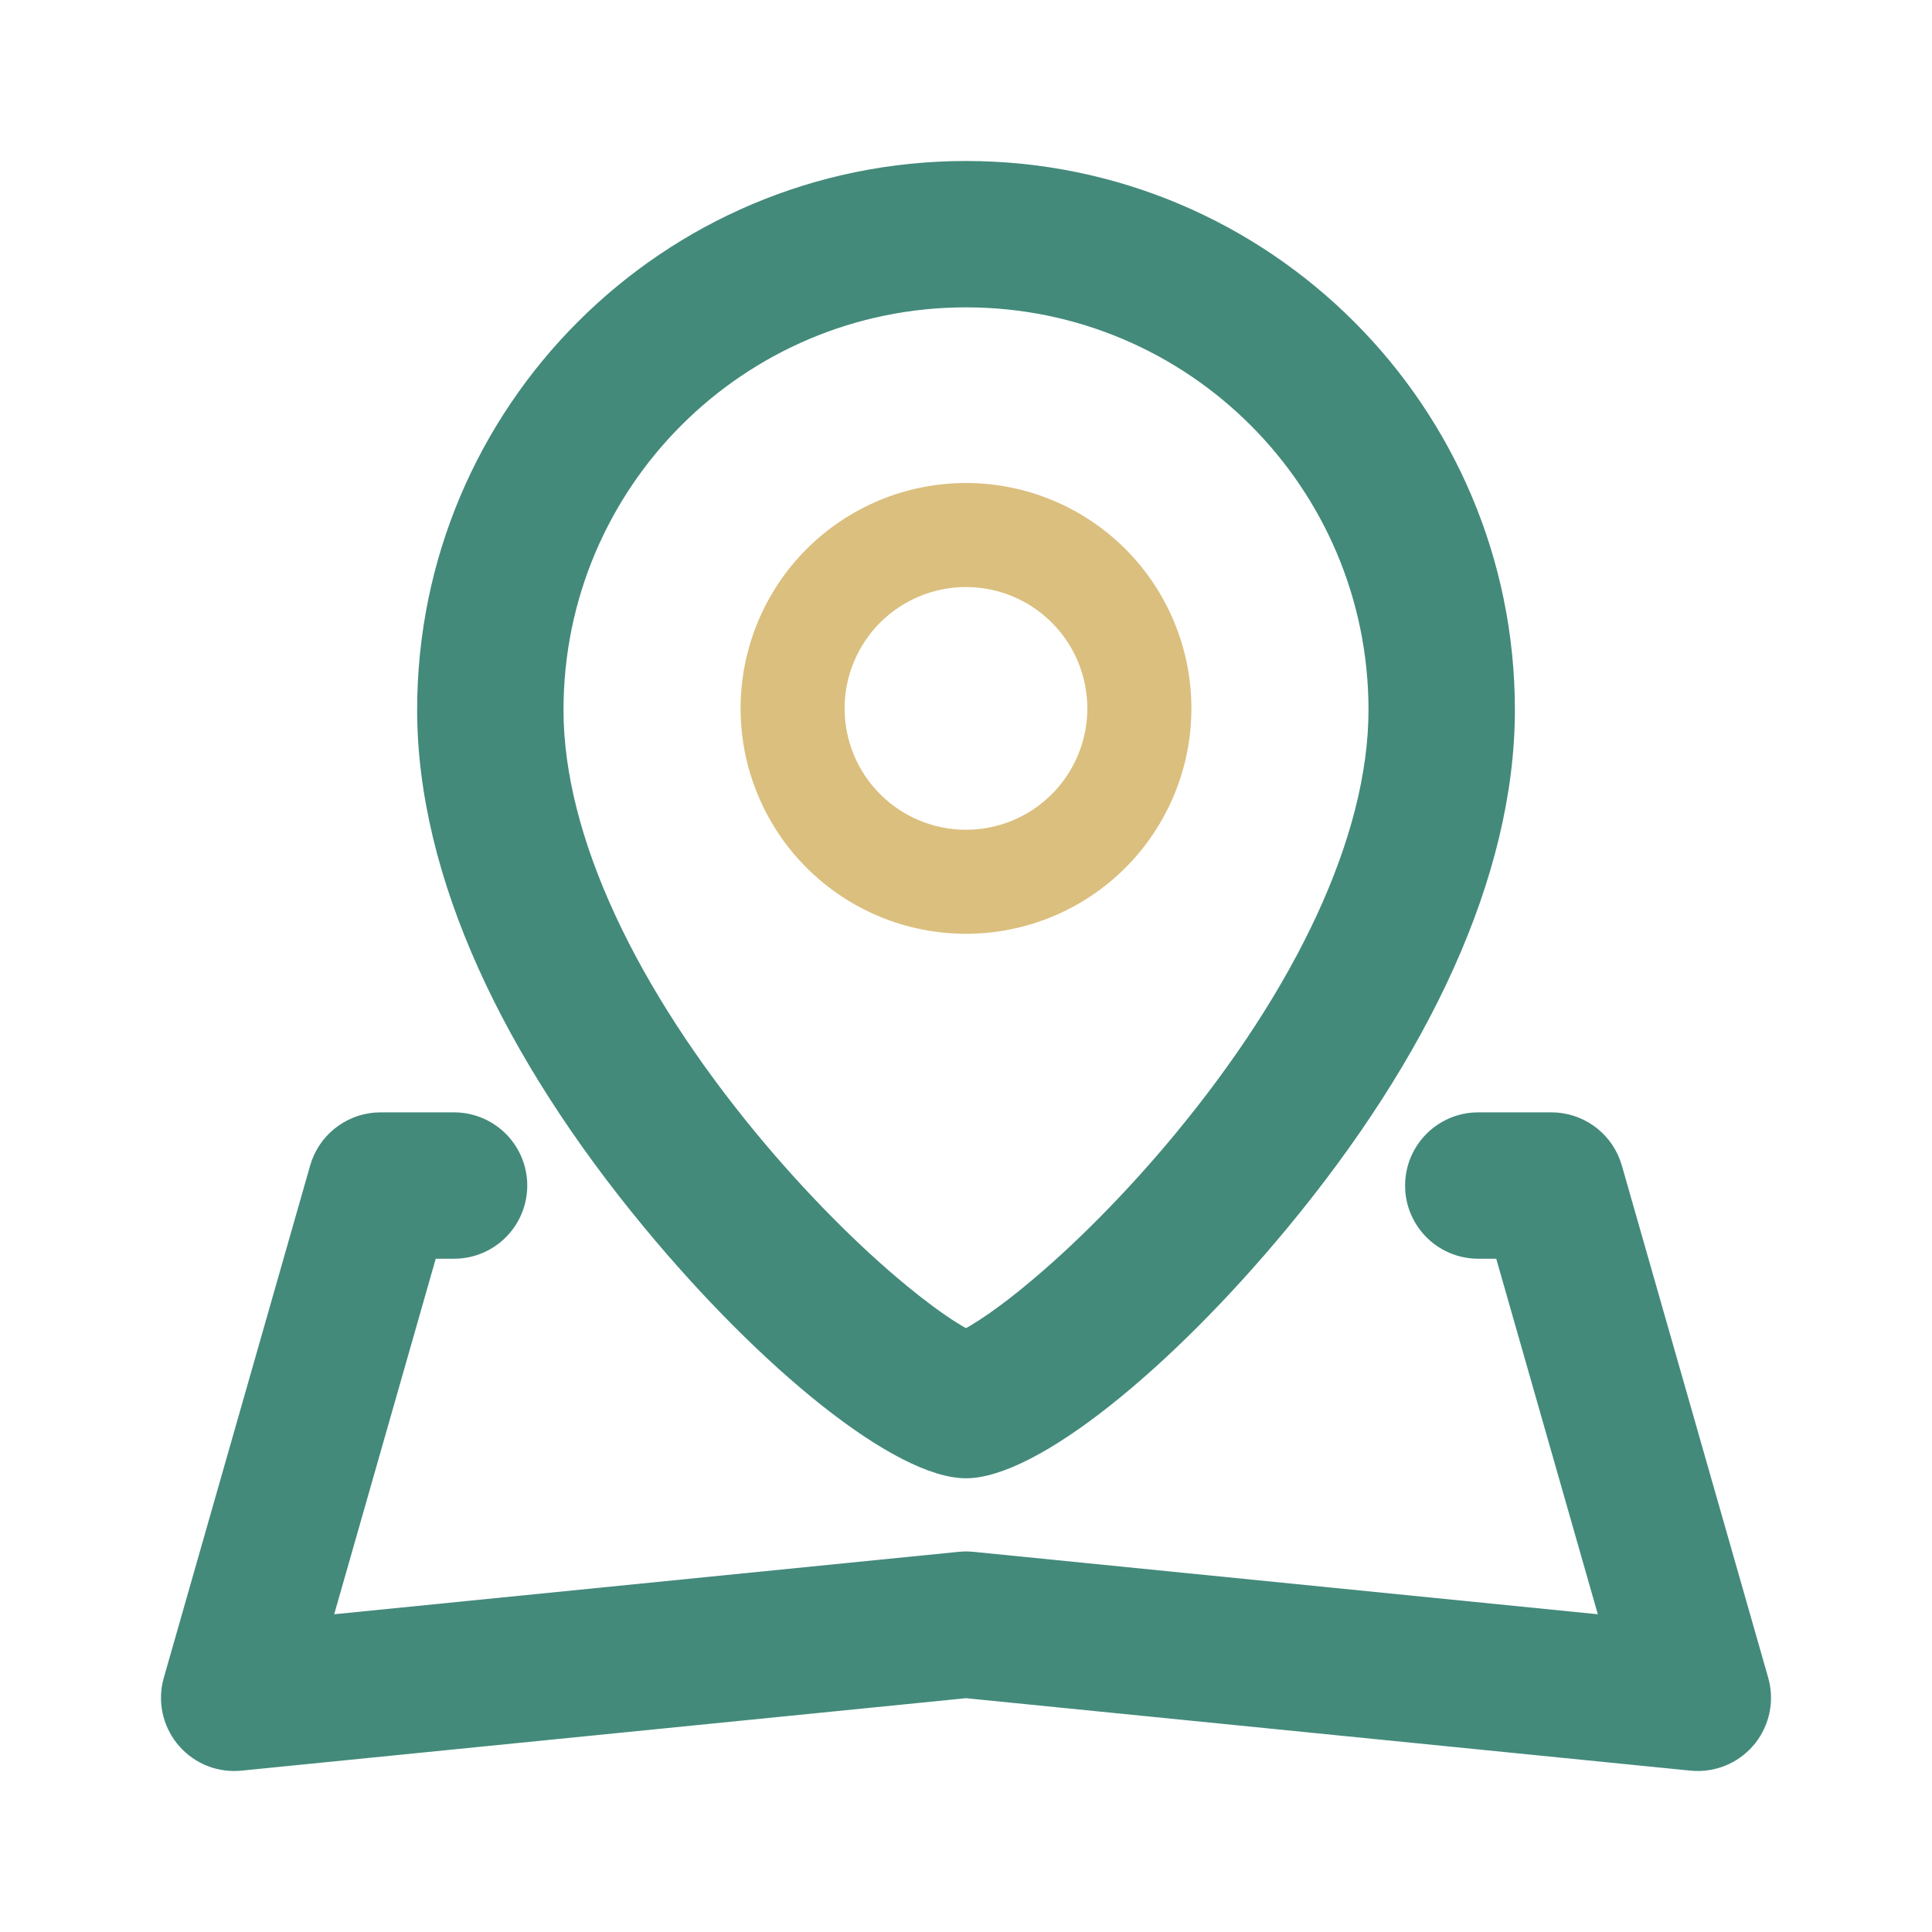 <svg width="60" height="60" viewBox="0 0 60 60" fill="none" xmlns="http://www.w3.org/2000/svg">
<path d="M14.091 34.545C14.681 34.543 15.249 34.77 15.675 35.178C16.1 35.586 16.351 36.144 16.373 36.733C16.395 37.322 16.187 37.897 15.793 38.336C15.399 38.775 14.85 39.044 14.262 39.085L14.091 39.091H13.532L10.379 50.132L29.774 48.193C29.874 48.183 29.975 48.18 30.075 48.183L30.227 48.193L49.622 50.132L46.467 39.091H45.909C45.336 39.091 44.784 38.875 44.363 38.485C43.943 38.095 43.685 37.56 43.642 36.989L43.637 36.818C43.636 36.245 43.853 35.693 44.243 35.272C44.633 34.852 45.167 34.594 45.739 34.551L45.909 34.545H48.182C48.644 34.546 49.094 34.686 49.474 34.949C49.853 35.211 50.144 35.583 50.307 36.015L50.367 36.194L54.913 52.103C55.011 52.447 55.026 52.808 54.959 53.159C54.891 53.509 54.741 53.839 54.523 54.121C54.304 54.403 54.021 54.629 53.699 54.782C53.376 54.934 53.022 55.009 52.665 54.999L52.501 54.989L30 52.739L7.499 54.989C7.144 55.024 6.785 54.976 6.452 54.847C6.119 54.718 5.821 54.512 5.582 54.246C5.344 53.981 5.171 53.663 5.078 53.318C4.985 52.973 4.975 52.611 5.048 52.261L5.088 52.102L9.633 36.193C9.76 35.749 10.019 35.355 10.376 35.062C10.733 34.769 11.17 34.592 11.63 34.553L11.819 34.545H14.091ZM30 5C39.414 5 47.046 12.632 47.046 22.046C47.046 27.25 44.33 32.881 39.989 38.125C36.381 42.489 32.215 45.909 30 45.909C27.787 45.909 23.621 42.489 20.012 38.125C15.671 32.881 12.955 27.25 12.955 22.046C12.955 12.632 20.587 5 30 5ZM30 9.545C23.097 9.545 17.5 15.142 17.5 22.046C17.5 25.986 19.785 30.722 23.512 35.227C25.029 37.058 26.688 38.723 28.175 39.944C28.747 40.414 29.266 40.794 29.692 41.064L29.87 41.172L30 41.247L30.131 41.172C30.473 40.969 30.888 40.683 31.349 40.325L31.583 40.141L31.825 39.944C33.313 38.723 34.973 37.058 36.488 35.227C40.217 30.722 42.5 25.986 42.5 22.046C42.5 15.142 36.904 9.545 30 9.545Z" fill="#438A7B"/>
<path d="M29.999 15C30.919 15 31.829 15.181 32.678 15.533C33.528 15.884 34.3 16.4 34.95 17.05C35.6 17.7 36.115 18.472 36.467 19.321C36.819 20.17 37 21.081 37 22C37 22.919 36.819 23.83 36.467 24.679C36.115 25.528 35.6 26.3 34.95 26.95C34.3 27.6 33.528 28.116 32.678 28.467C31.829 28.819 30.919 29 29.999 29C28.143 29 26.363 28.262 25.05 26.95C23.737 25.637 23 23.856 23 22C23 20.144 23.737 18.363 25.05 17.05C26.363 15.738 28.143 15 29.999 15ZM29.999 18.231C29.504 18.231 29.014 18.328 28.557 18.518C28.099 18.707 27.684 18.985 27.334 19.335C26.984 19.685 26.706 20.1 26.517 20.558C26.327 21.015 26.23 21.505 26.23 22C26.23 22.495 26.327 22.985 26.517 23.442C26.706 23.9 26.984 24.315 27.334 24.665C27.684 25.015 28.099 25.293 28.557 25.482C29.014 25.672 29.504 25.769 29.999 25.769C30.999 25.769 31.958 25.372 32.664 24.665C33.371 23.958 33.768 23 33.768 22C33.768 21 33.371 20.042 32.664 19.335C31.958 18.628 30.999 18.231 29.999 18.231Z" fill="#DBBF7E"/>
</svg>
